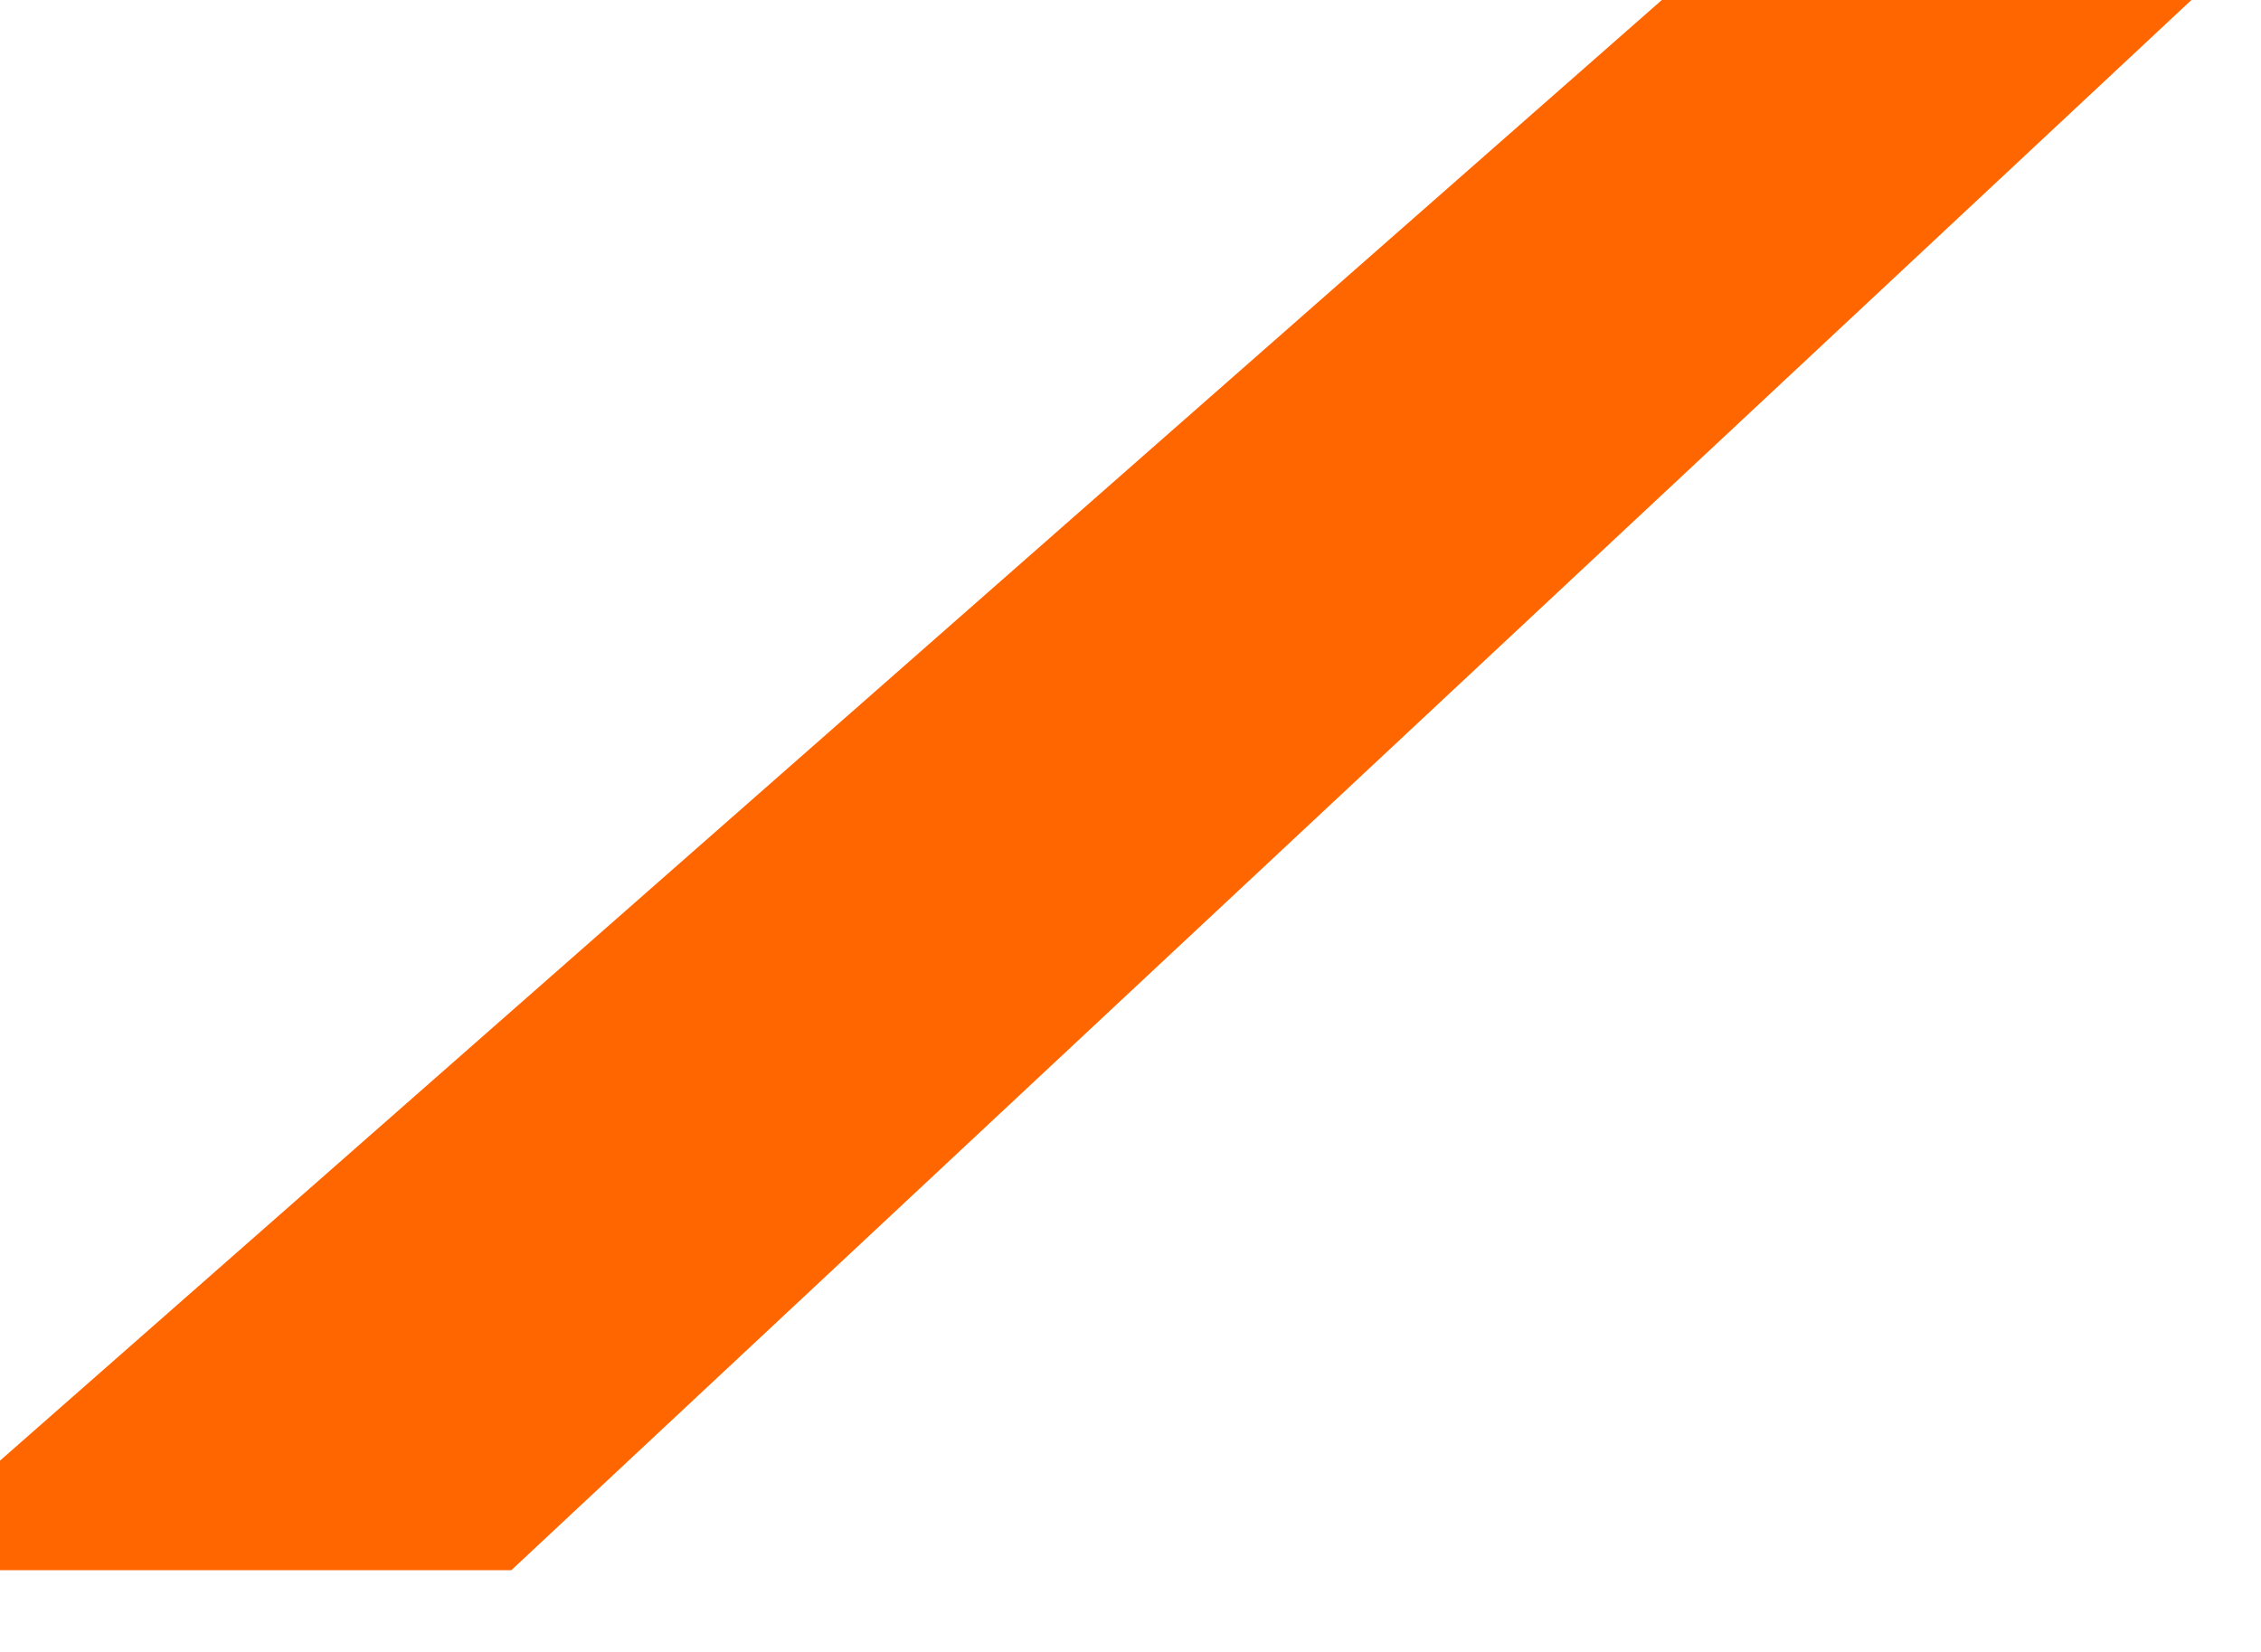 <?xml version="1.0" encoding="utf-8"?>
<svg xmlns="http://www.w3.org/2000/svg" fill="none" height="100%" overflow="visible" preserveAspectRatio="none" style="display: block;" viewBox="0 0 26 19" width="100%">
<path d="M19.11 0L0 16.8V18.06H5.88L25.2 0H19.11Z" fill="#FF6600" id="Vector"/>
</svg>